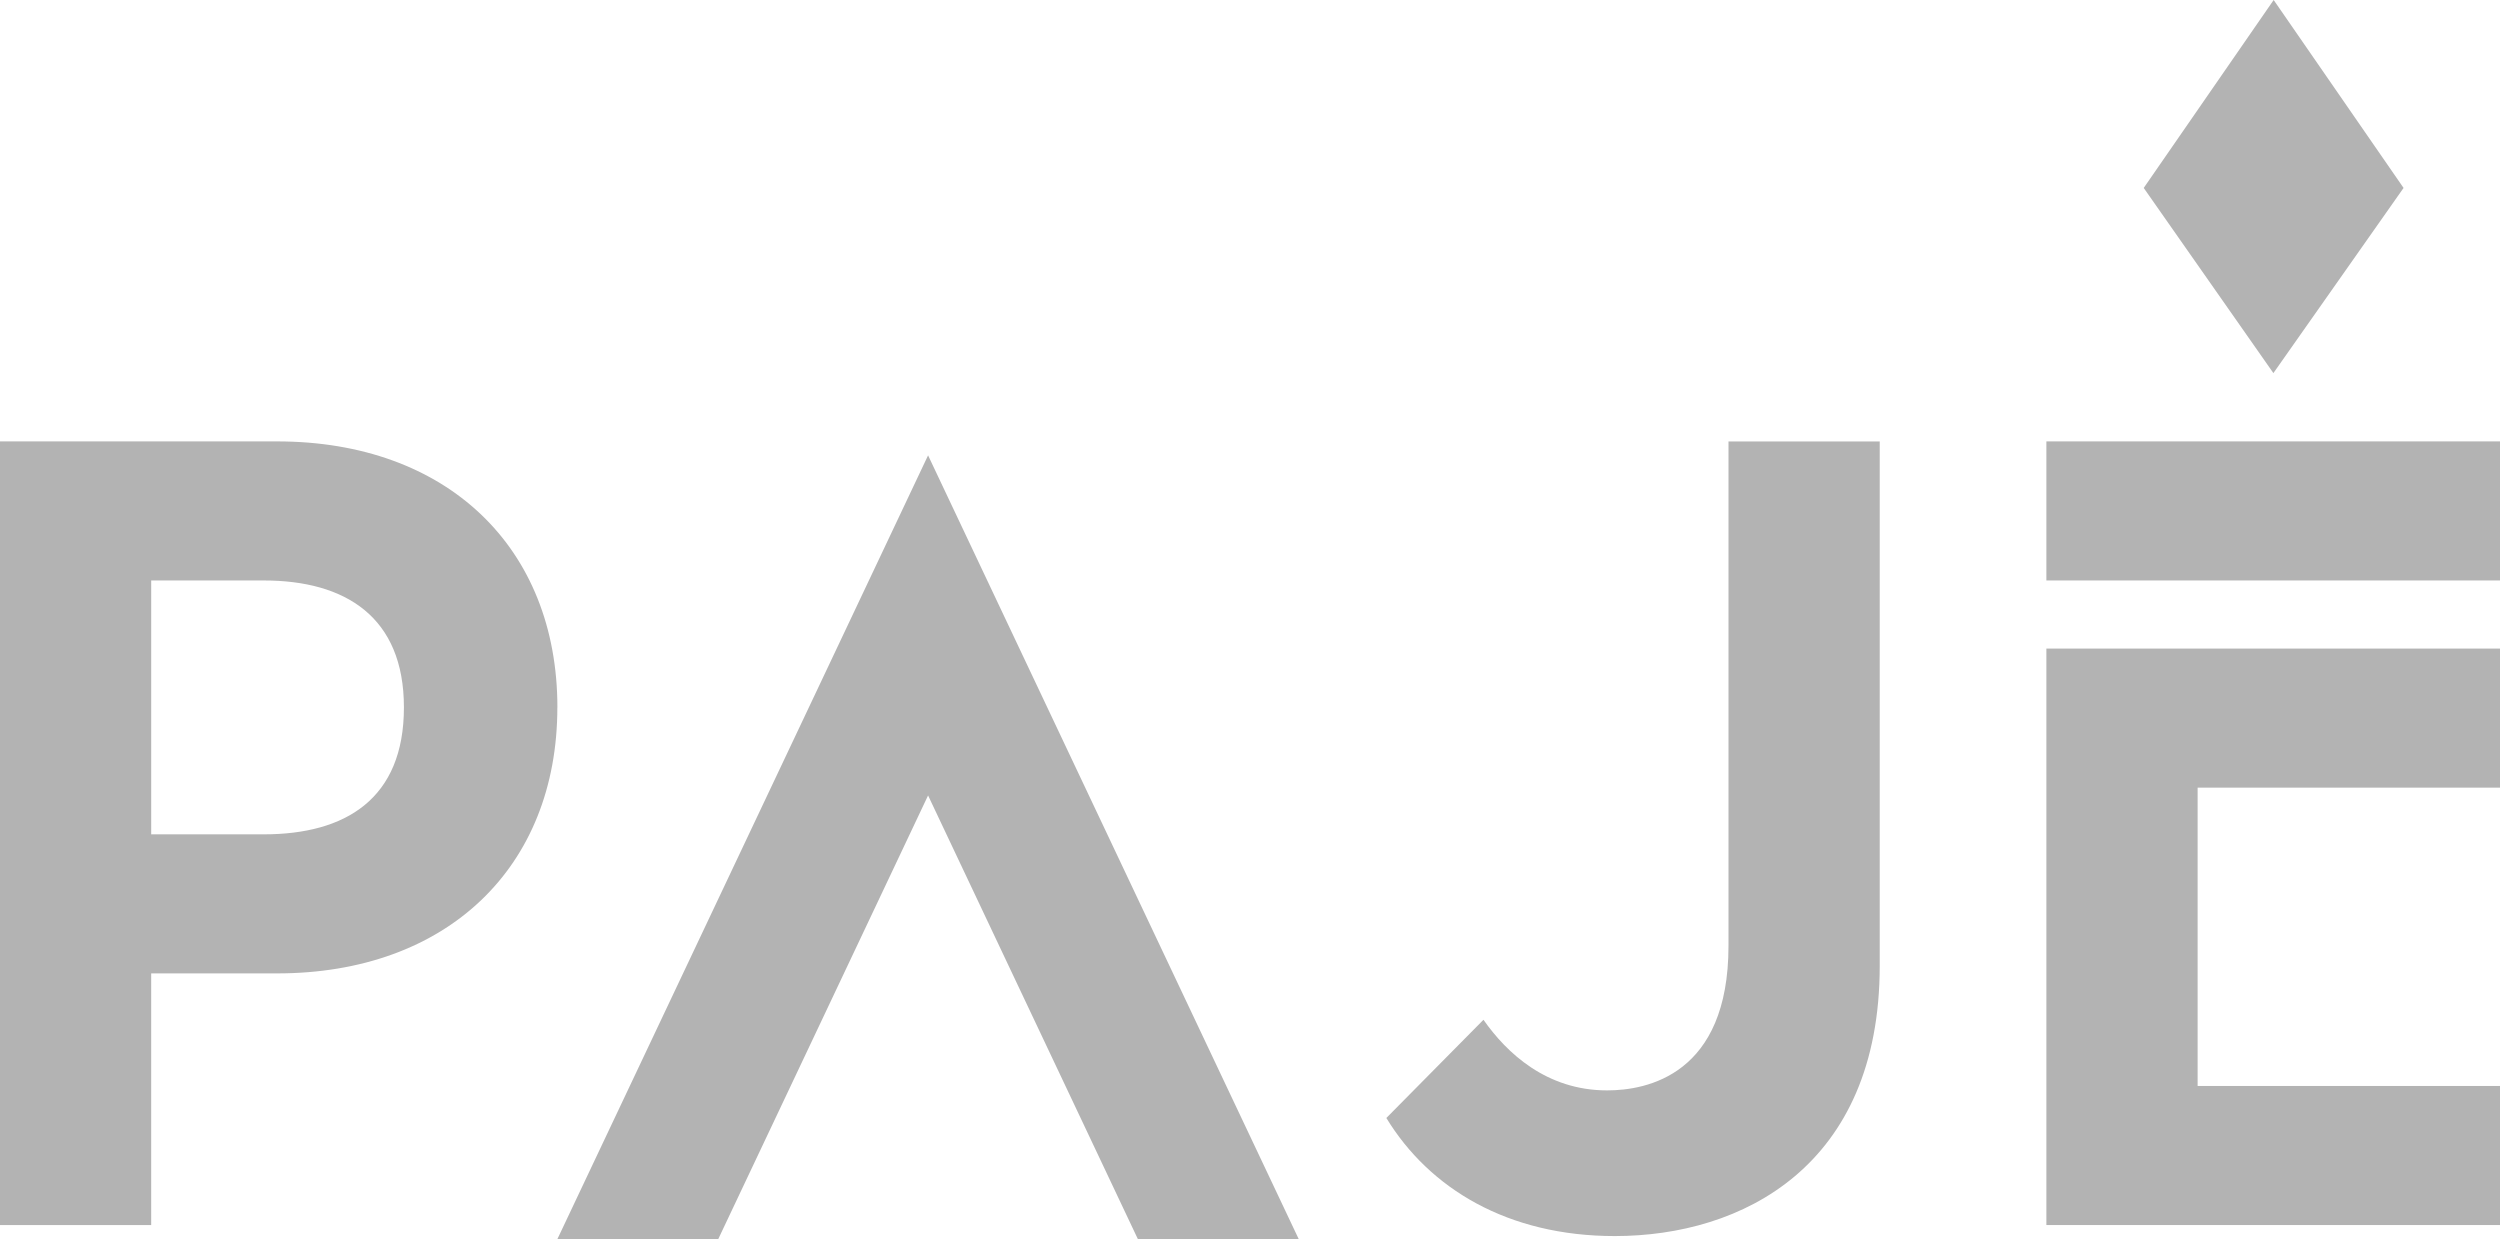 <svg xmlns="http://www.w3.org/2000/svg" id="Camada_2" data-name="Camada 2" viewBox="0 0 548.31 271.78"><defs><style>      .cls-1 {        fill: #b3b3b3;      }    </style></defs><g id="Camada_1-2" data-name="Camada 1"><g><rect class="cls-1" x="448.82" y="96.81" width="99.49" height="30.5"></rect><polygon class="cls-1" points="498.61 81.83 470.17 41.22 498.67 0 527.16 41.22 498.61 81.83"></polygon><path class="cls-1" d="m122.24,155.15c0,35.1-24.21,58.34-61.49,58.34h-27.59v55.19H0V96.81h60.76c37.28,0,61.49,23.24,61.49,58.34Zm-33.65,0c0-19.85-12.83-27.84-30.74-27.84h-24.69v55.68h24.69c17.91,0,30.74-7.75,30.74-27.84Z"></path><path class="cls-1" d="m304.06,245.2l21.3-21.54c5.08,7.26,13.8,15.49,27.11,15.49,8.71,0,26.63-3.39,26.63-31.71v-110.62h33.17v114.98c0,44.05-30.26,59.3-58.1,59.3-23.48,0-40.67-10.41-50.11-25.9Z"></path><polygon class="cls-1" points="548.31 172.75 548.31 142.25 448.82 142.25 448.82 267.74 448.82 267.74 448.82 268.68 448.82 268.68 448.82 268.68 548.31 268.68 548.31 238.18 548.31 238.18 548.31 238.18 481.99 238.18 481.99 172.75 548.31 172.75"></polygon><polygon class="cls-1" points="203.55 174.46 249.57 271.78 284.85 271.78 203.55 99.87 122.24 271.78 157.52 271.78 203.55 174.46"></polygon></g></g></svg>